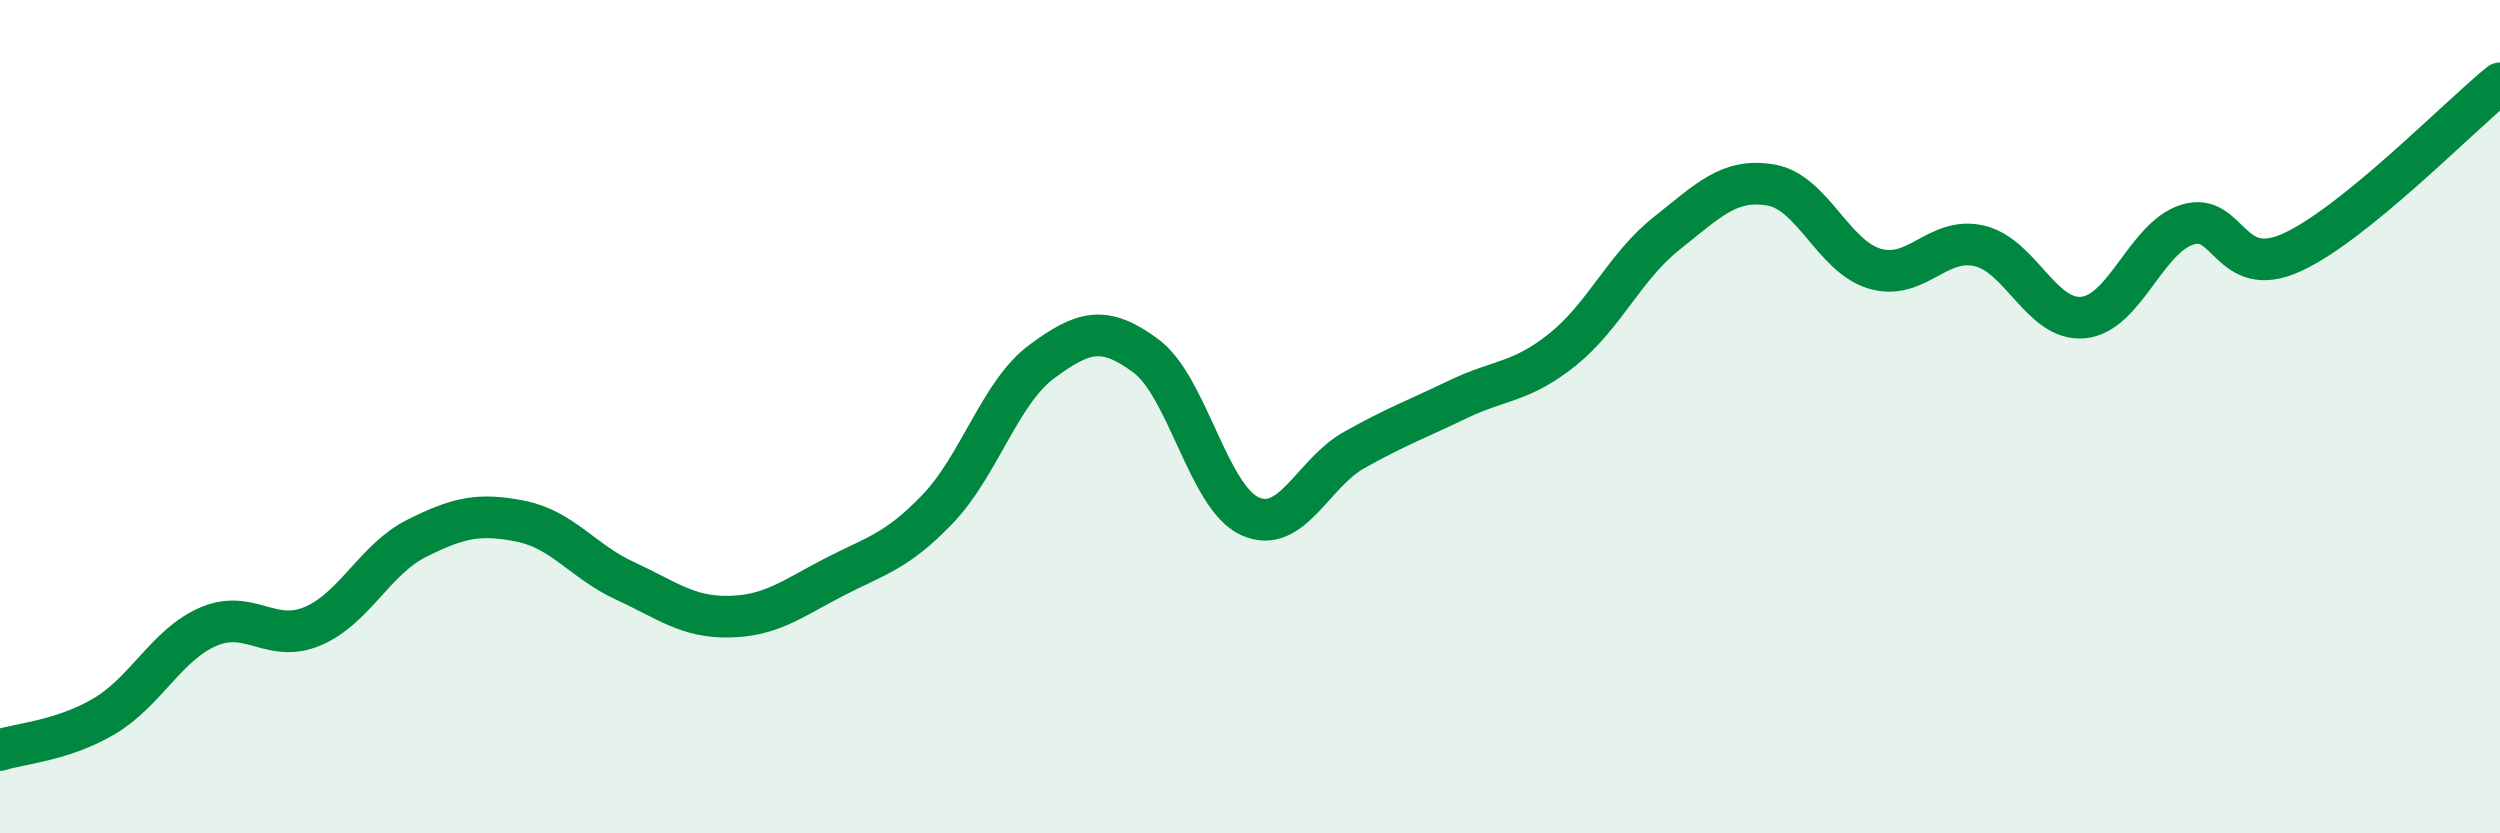
    <svg width="60" height="20" viewBox="0 0 60 20" xmlns="http://www.w3.org/2000/svg">
      <path
        d="M 0,18 C 0.5,17.84 1.5,17.78 2.5,17.19 C 3.5,16.6 4,15.47 5,15.04 C 6,14.61 6.5,15.45 7.5,15.03 C 8.5,14.61 9,13.42 10,12.92 C 11,12.42 11.5,12.31 12.5,12.51 C 13.5,12.71 14,13.48 15,13.94 C 16,14.4 16.5,14.82 17.5,14.8 C 18.5,14.78 19,14.38 20,13.86 C 21,13.34 21.5,13.26 22.5,12.22 C 23.5,11.18 24,9.42 25,8.68 C 26,7.94 26.5,7.8 27.5,8.54 C 28.5,9.28 29,11.94 30,12.39 C 31,12.84 31.5,11.36 32.5,10.8 C 33.5,10.24 34,10.06 35,9.58 C 36,9.1 36.5,9.19 37.5,8.39 C 38.5,7.59 39,6.39 40,5.6 C 41,4.81 41.5,4.27 42.5,4.44 C 43.5,4.61 44,6.16 45,6.45 C 46,6.74 46.5,5.67 47.5,5.9 C 48.5,6.13 49,7.72 50,7.62 C 51,7.52 51.5,5.7 52.5,5.39 C 53.5,5.08 53.5,6.74 55,6.06 C 56.5,5.38 59,2.81 60,2L60 20L0 20Z"
        fill="#008740"
        opacity="0.1"
        stroke-linecap="round"
        stroke-linejoin="round"
      />
      <path
        d="M 0,18 C 0.5,17.84 1.5,17.78 2.5,17.19 C 3.5,16.6 4,15.47 5,15.04 C 6,14.61 6.5,15.45 7.5,15.03 C 8.5,14.61 9,13.42 10,12.92 C 11,12.42 11.5,12.31 12.5,12.51 C 13.5,12.71 14,13.48 15,13.94 C 16,14.4 16.5,14.82 17.5,14.8 C 18.5,14.78 19,14.38 20,13.86 C 21,13.34 21.5,13.26 22.5,12.22 C 23.5,11.18 24,9.42 25,8.68 C 26,7.94 26.5,7.8 27.5,8.54 C 28.5,9.28 29,11.94 30,12.39 C 31,12.84 31.5,11.36 32.5,10.8 C 33.5,10.24 34,10.06 35,9.58 C 36,9.1 36.5,9.19 37.5,8.39 C 38.5,7.59 39,6.39 40,5.6 C 41,4.81 41.5,4.27 42.5,4.44 C 43.5,4.61 44,6.16 45,6.45 C 46,6.74 46.5,5.67 47.5,5.9 C 48.5,6.13 49,7.72 50,7.62 C 51,7.52 51.5,5.7 52.5,5.39 C 53.5,5.08 53.5,6.74 55,6.06 C 56.5,5.38 59,2.81 60,2"
        stroke="#008740"
        stroke-width="1"
        fill="none"
        stroke-linecap="round"
        stroke-linejoin="round"
      />
    </svg>
  